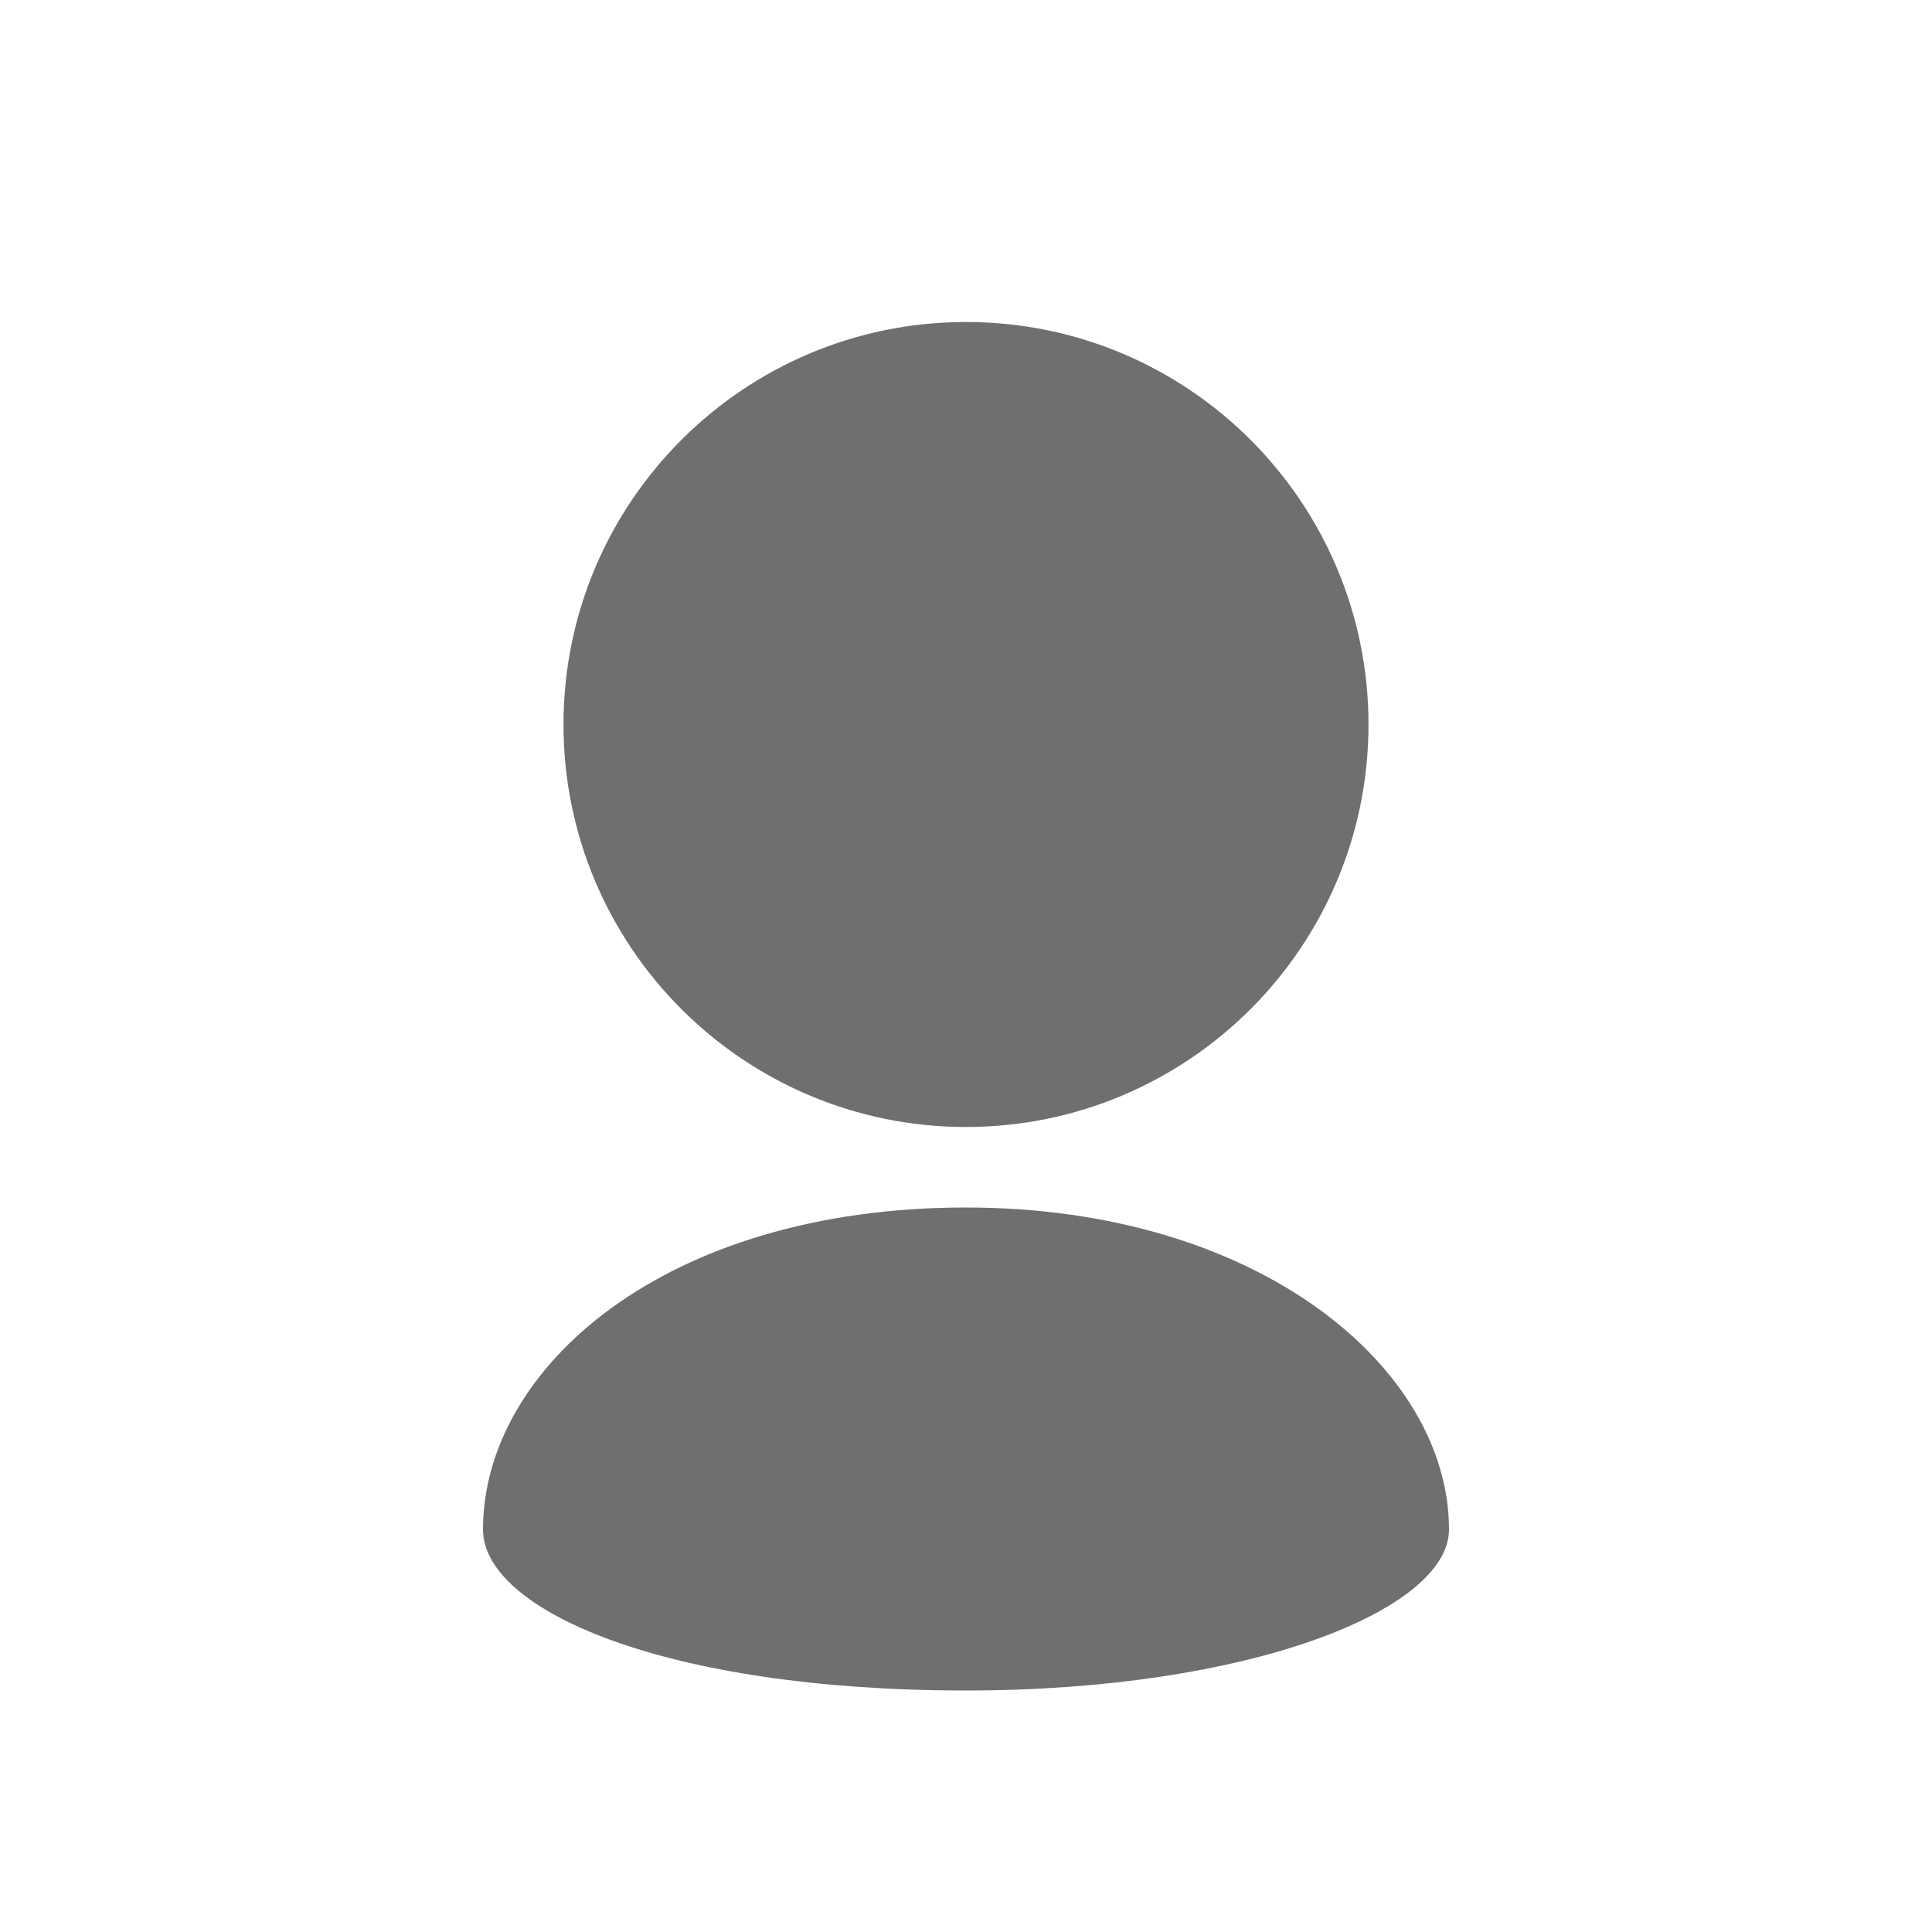 <?xml version="1.0" encoding="utf-8"?>
<!-- Generator: Adobe Illustrator 12.0.0, SVG Export Plug-In . SVG Version: 6.00 Build 51448)  -->
<!DOCTYPE svg PUBLIC "-//W3C//DTD SVG 1.1//EN" "http://www.w3.org/Graphics/SVG/1.1/DTD/svg11.dtd">
<svg  version="1.1" id="Layer_1" xmlns="http://www.w3.org/2000/svg" xmlns:xlink="http://www.w3.org/1999/xlink" width="24" height="24" viewBox="0 0 24 24"
	 overflow="visible" enable-background="new 0 0 24 24" xml:space="preserve">
<path fill="#6F6F6F" d="M17,9c0-1.381-0.561-2.631-1.464-3.535C14.631,4.56,13.381,4,12,4S9.369,4.56,8.464,5.465
	C7.56,6.369,7,7.619,7,9s0.56,2.631,1.464,3.535C9.369,13.439,10.619,14,12,14s2.631-0.561,3.536-1.465
	C16.439,11.631,17,10.381,17,9z"/>
<path fill="#6F6F6F" d="M6,19c0,1,2.25,2,6,2c3.518,0,6-1,6-2c0-2-2.354-4-6-4C8.25,15,6,17,6,19z"/>
</svg>
